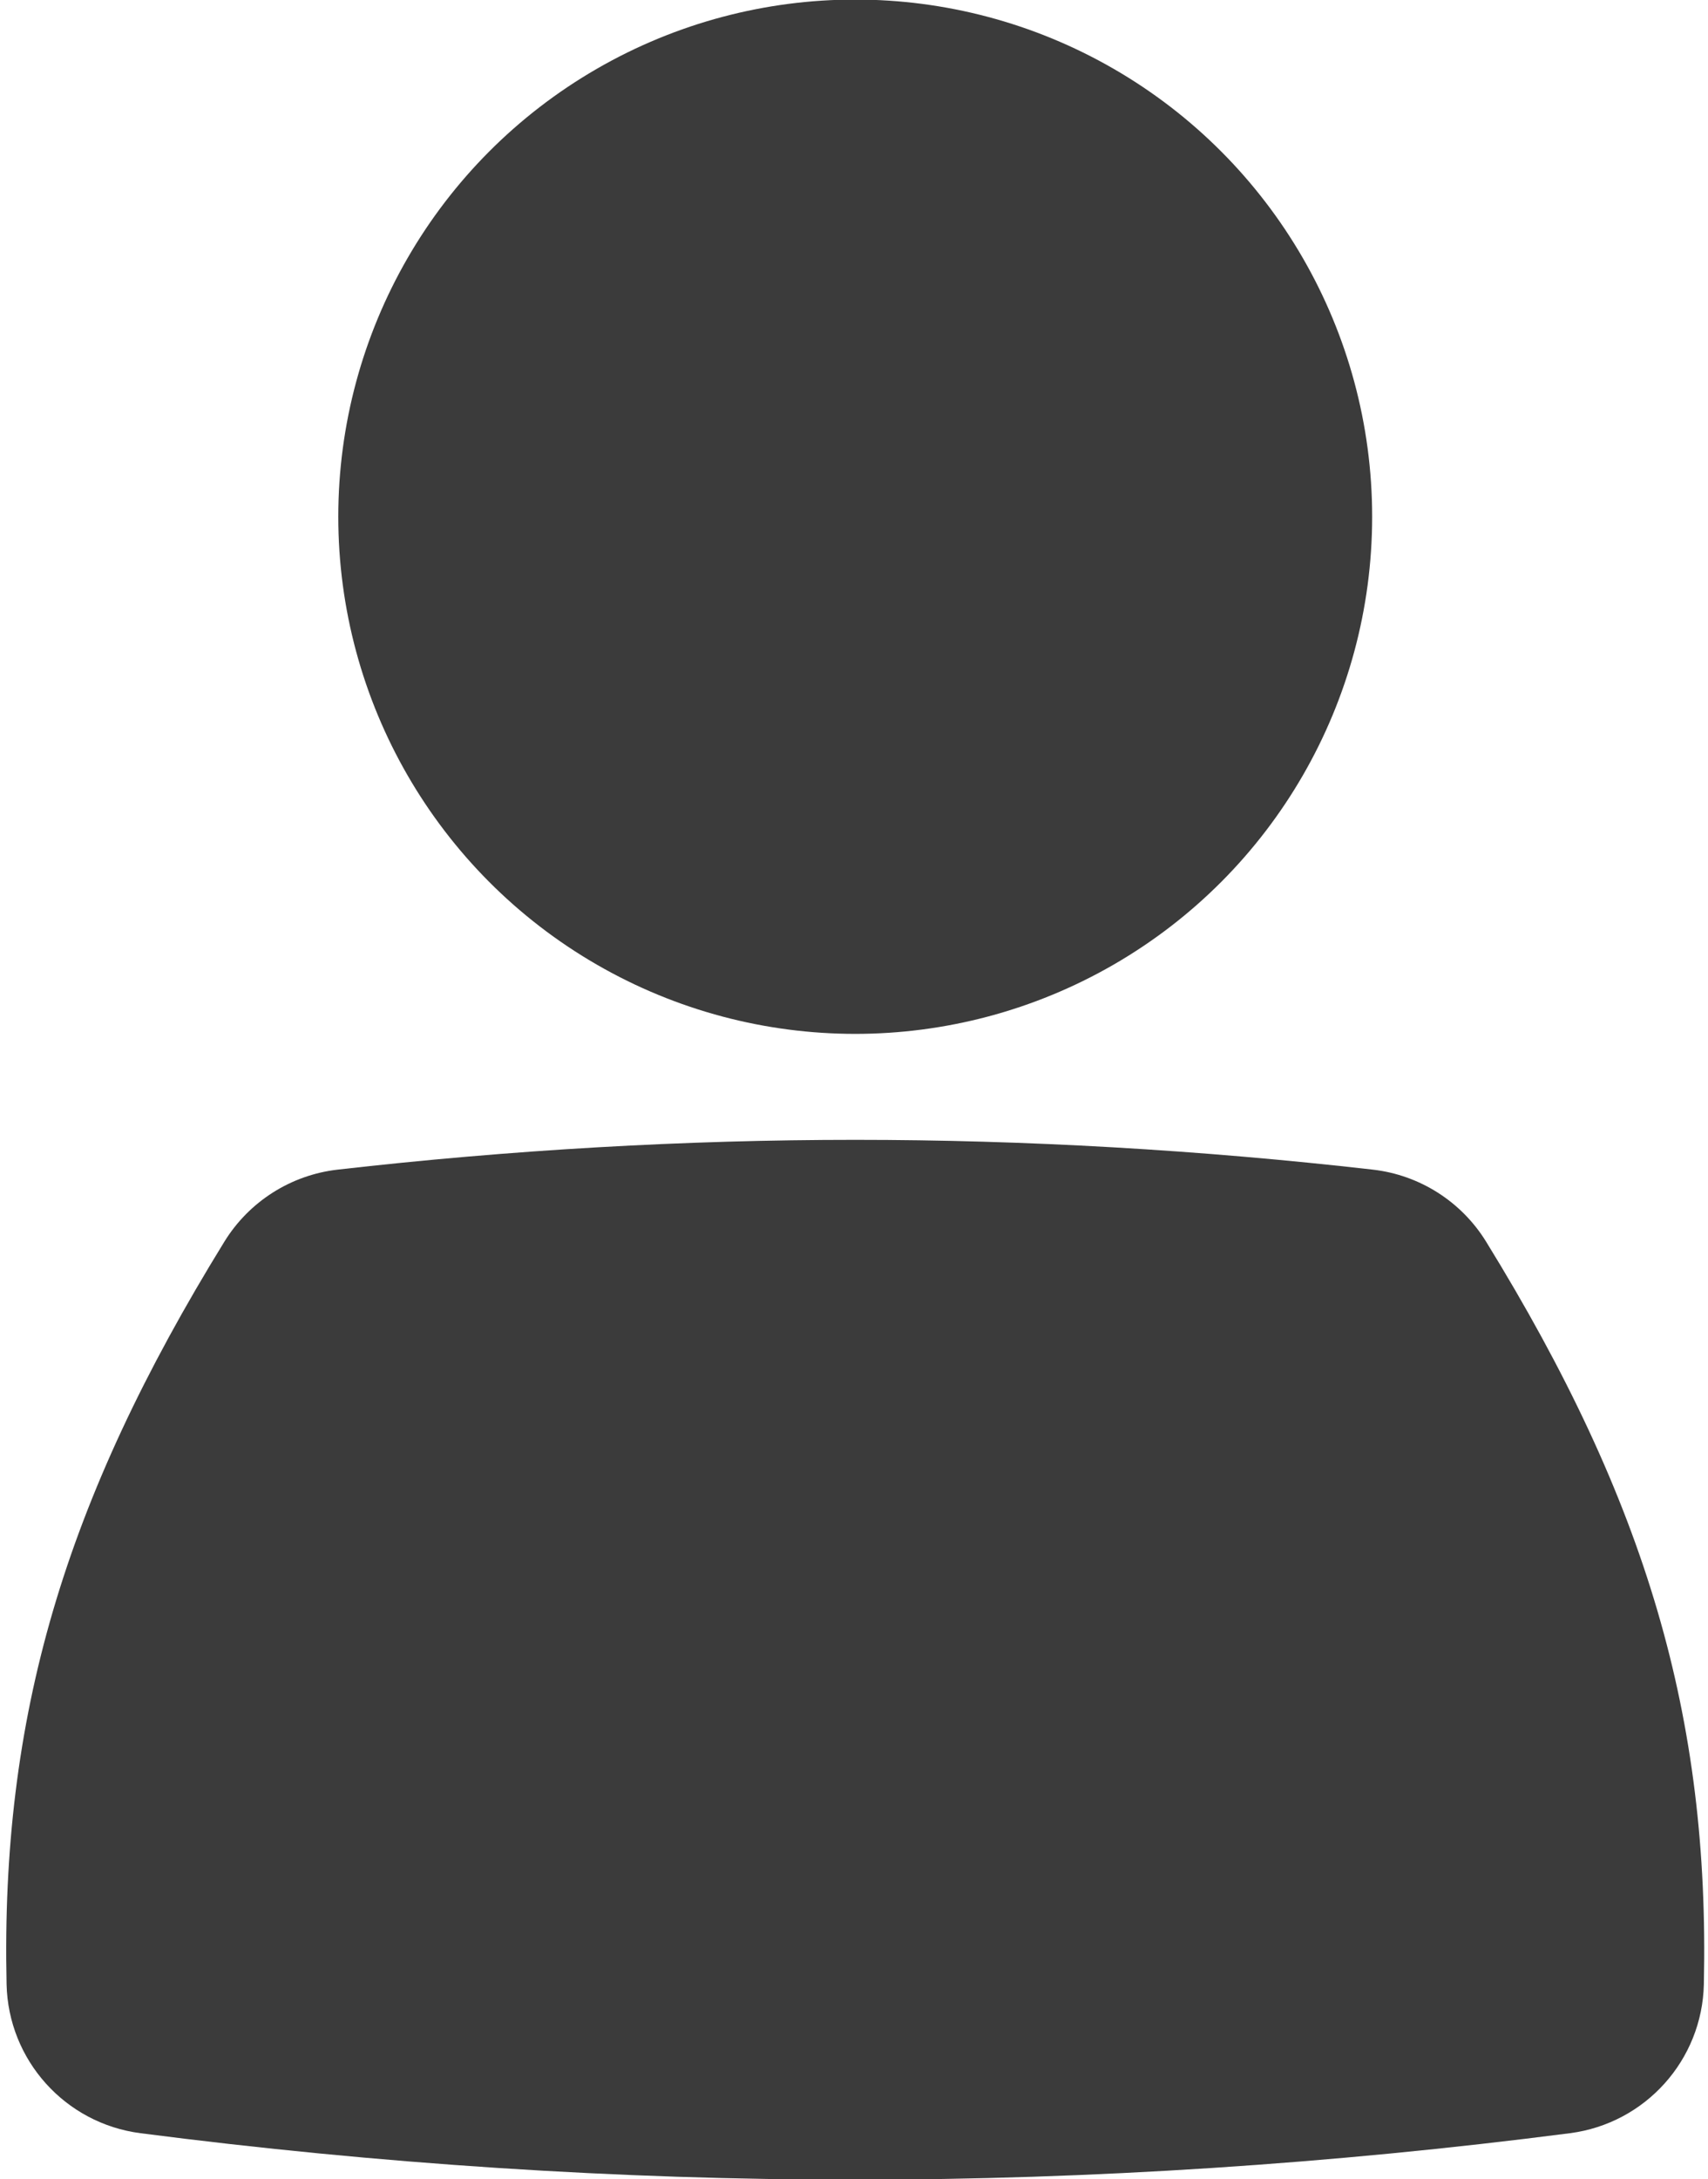 <?xml version="1.0" encoding="UTF-8" standalone="no"?><svg xmlns="http://www.w3.org/2000/svg" xmlns:xlink="http://www.w3.org/1999/xlink" fill="#3b3b3b" height="89.4" preserveAspectRatio="xMidYMid meet" version="1" viewBox="14.9 5.3 70.1 89.4" width="70.1" zoomAndPan="magnify"><g><g id="change1_1"><circle cx="50" cy="26.498" r="21.216"/></g><g id="change1_2"><path d="M49.999,52.061c-6.993,0-14.139,0.411-21.241,1.222c-1.919,0.219-3.633,1.309-4.647,2.952 c-6.591,10.691-9.182,19.518-8.941,30.467c0.069,3.113,2.402,5.708,5.49,6.11c9.779,1.265,19.648,1.908,29.334,1.908 c9.684,0,19.557-0.644,29.345-1.908c3.089-0.402,5.423-2.997,5.491-6.11c0.24-10.948-2.35-19.775-8.939-30.467 c-1.015-1.644-2.728-2.733-4.649-2.952C64.139,52.472,56.992,52.061,49.999,52.061L49.999,52.061z"/></g></g></svg>